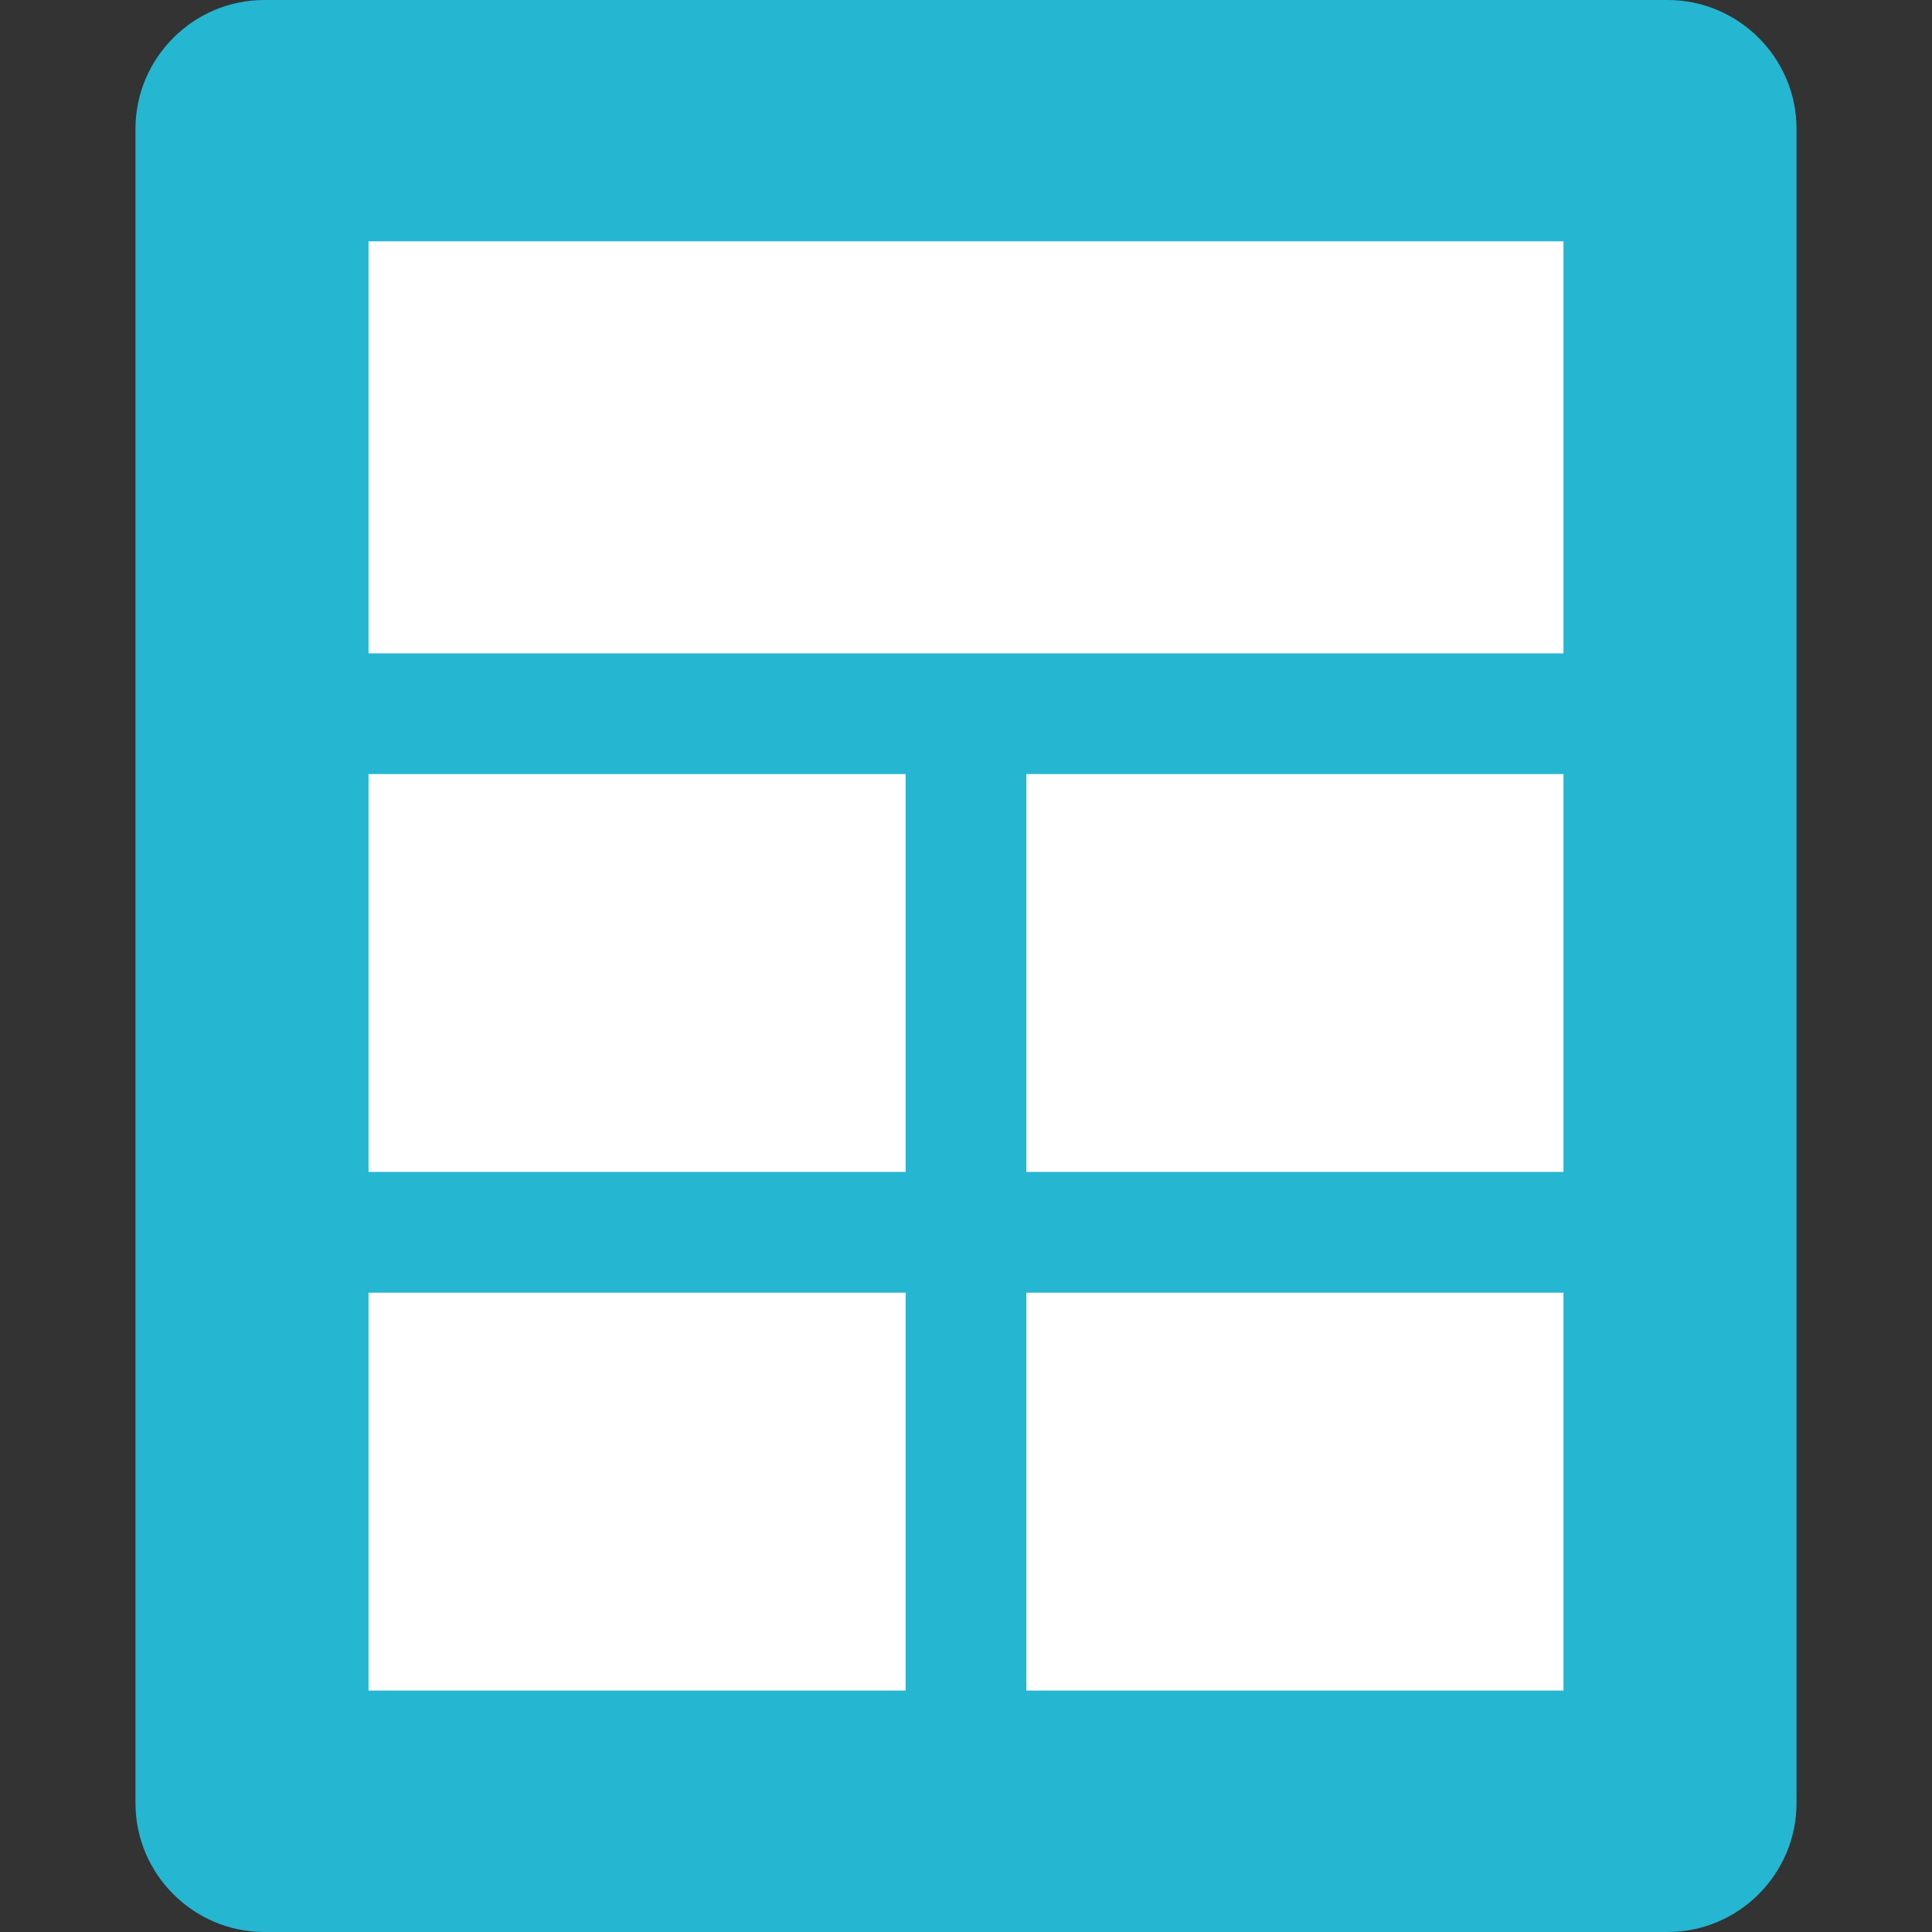 <?xml version="1.0" encoding="iso-8859-1"?>
<!-- Generator: Adobe Illustrator 19.0.0, SVG Export Plug-In . SVG Version: 6.00 Build 0)  -->
<svg version="1.1" id="Layer_1" xmlns="http://www.w3.org/2000/svg" xmlns:xlink="http://www.w3.org/1999/xlink" x="0px" y="0px"
	 viewBox="0 0 512 512" style="enable-background:new 0 0 512 512;" xml:space="preserve">
<rect x="0" y="0" width="512" height="512" fill="#333333" stroke="none"/>
<path style="fill:#25B6D2;" d="M441.968,512H70.032c-18.768,0-34.128-15.36-34.128-34.128V34.128C35.904,15.36,51.264,0,70.032,0
	h371.936c18.768,0,34.128,15.36,34.128,34.128v443.728C476.096,496.64,460.736,512,441.968,512z"/>
<g>
	<rect x="97.664" y="63.952" style="fill:#FFFFFF;" width="316.672" height="109.2"/>
	<rect x="97.664" y="205.136" style="fill:#FFFFFF;" width="142.336" height="105.44"/>
	<rect x="272" y="205.136" style="fill:#FFFFFF;" width="142.336" height="105.44"/>
	<rect x="97.664" y="342.576" style="fill:#FFFFFF;" width="142.336" height="105.44"/>
	<rect x="272" y="342.576" style="fill:#FFFFFF;" width="142.336" height="105.44"/>
</g>
<g>
</g>
<g>
</g>
<g>
</g>
<g>
</g>
<g>
</g>
<g>
</g>
<g>
</g>
<g>
</g>
<g>
</g>
<g>
</g>
<g>
</g>
<g>
</g>
<g>
</g>
<g>
</g>
<g>
</g>
</svg>
